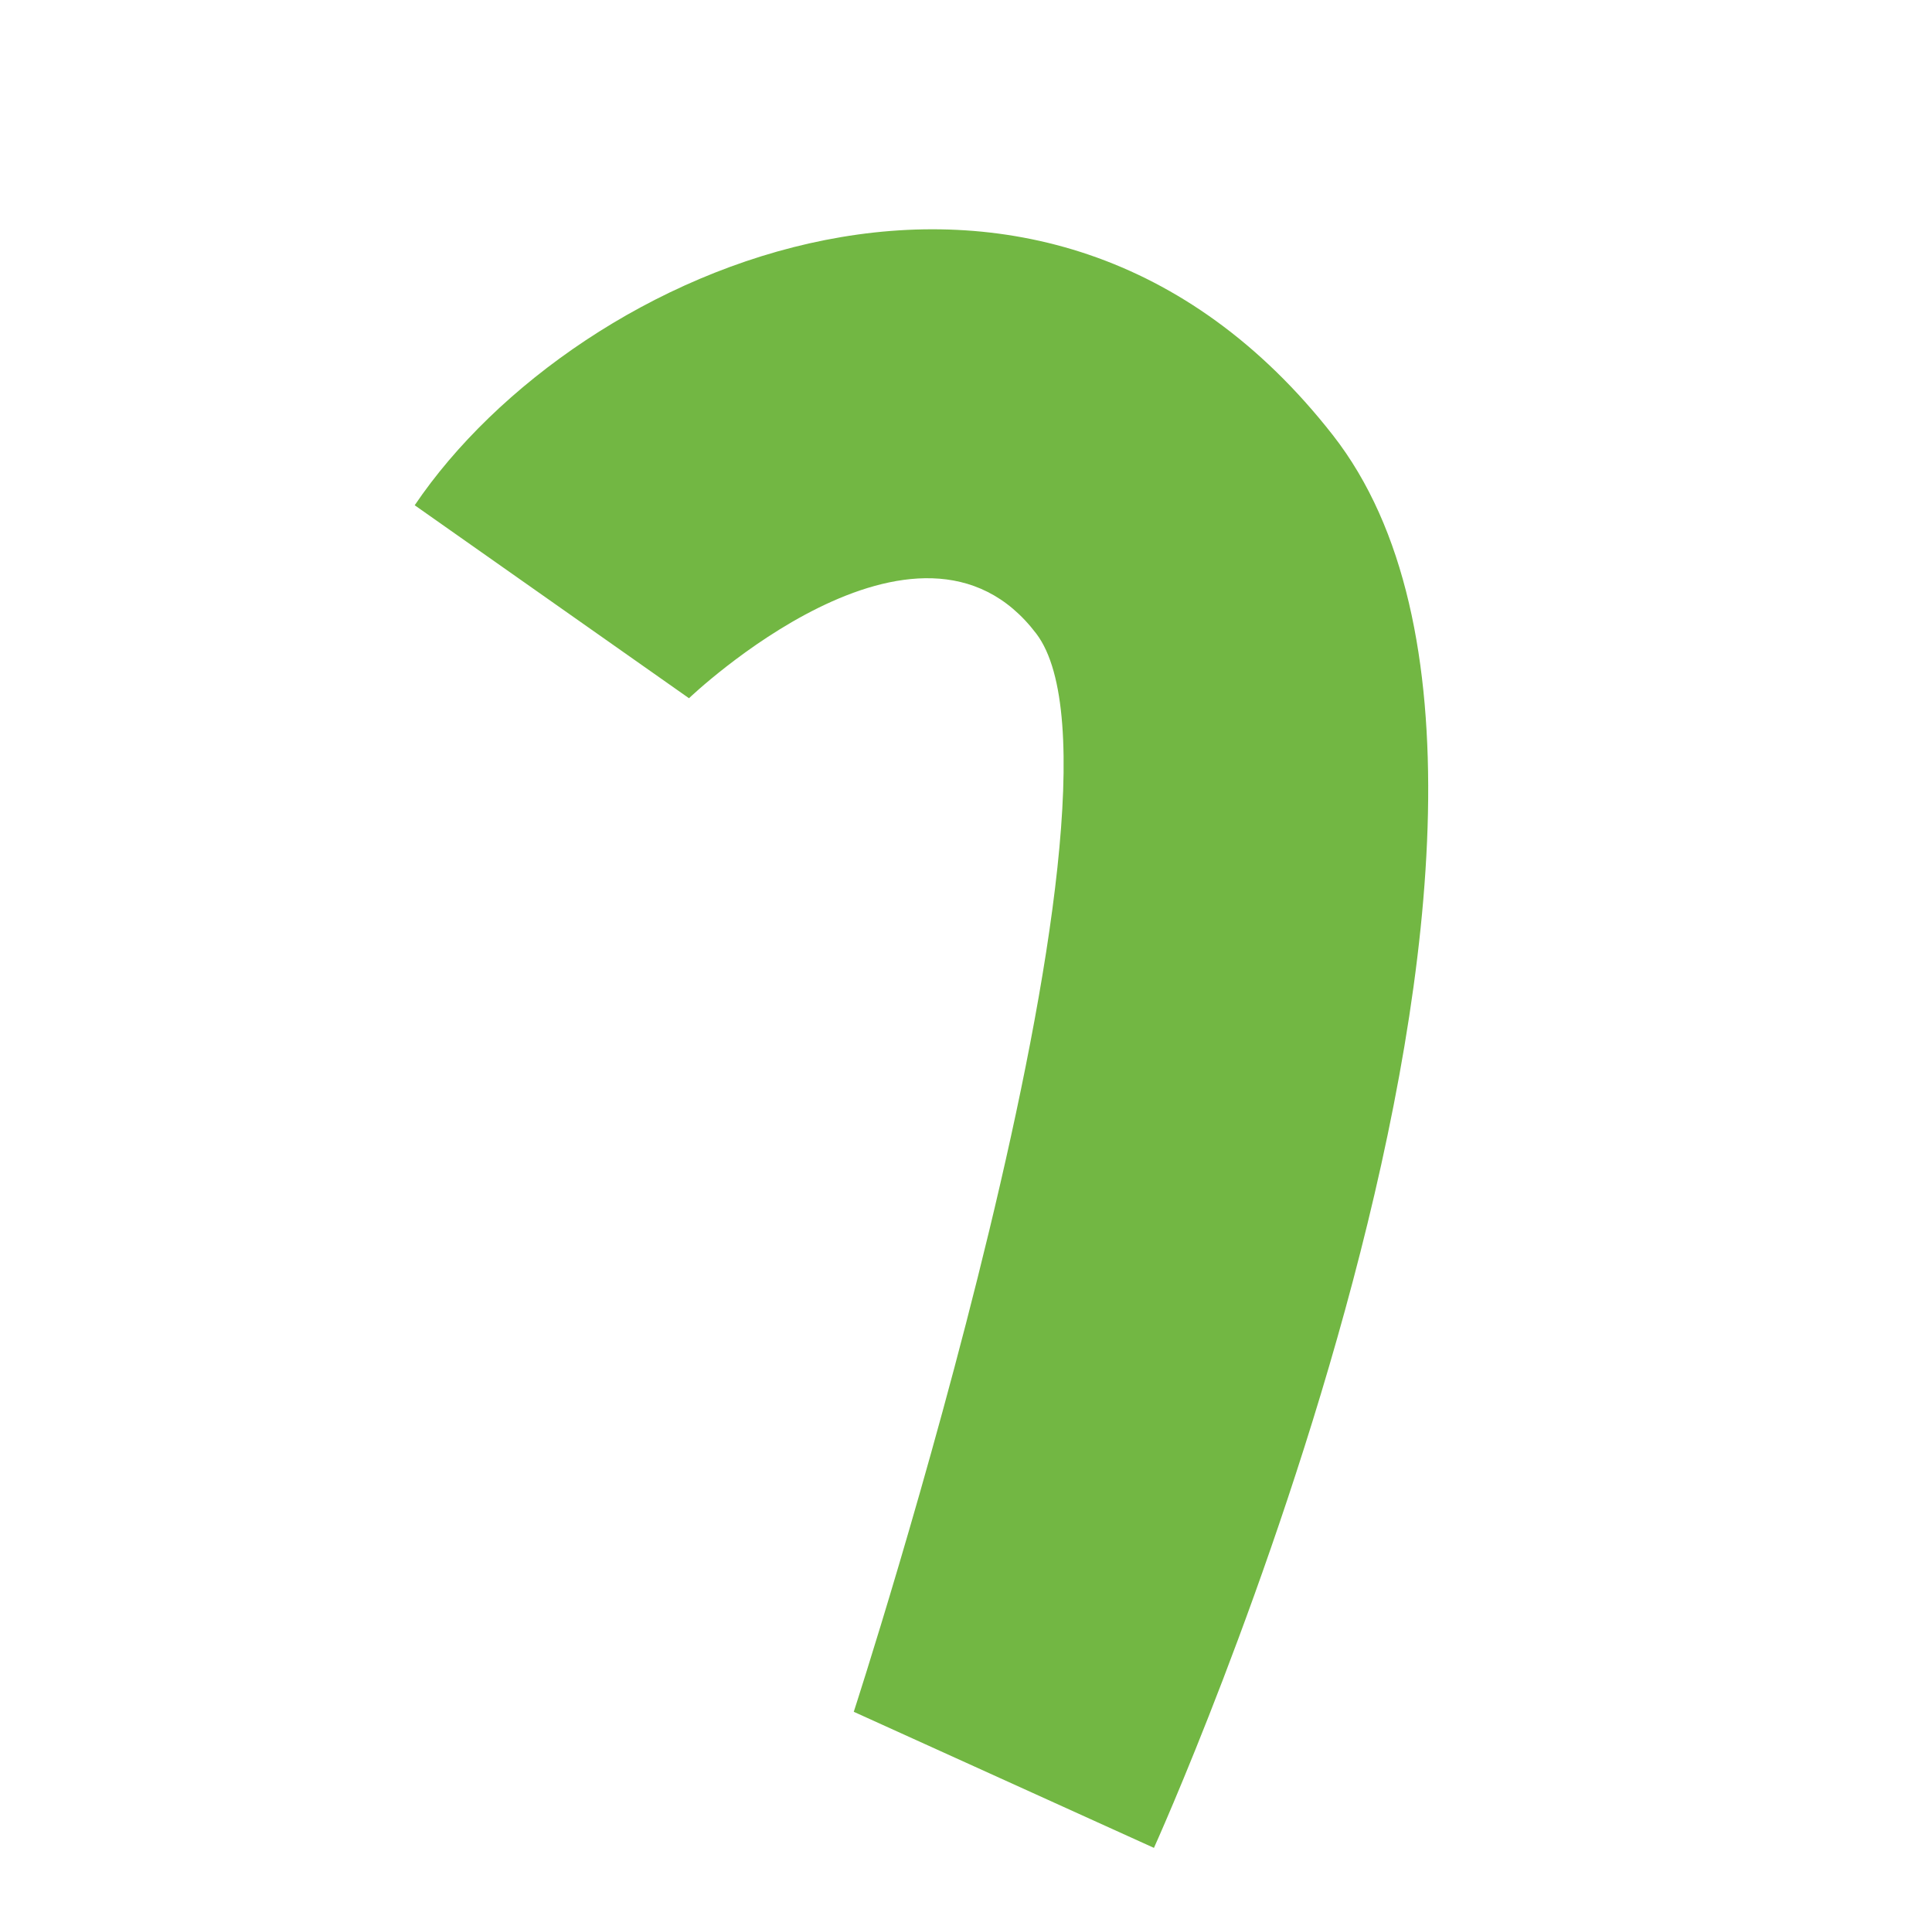 <svg xmlns="http://www.w3.org/2000/svg" xmlns:xlink="http://www.w3.org/1999/xlink" width="439.617" height="435.898" viewBox="0 0 439.617 435.898">
  <defs>
    <clipPath id="clip-path">
      <rect id="Rectangle_2388" data-name="Rectangle 2388" width="325.81" height="295.638" fill="#72b743"/>
    </clipPath>
  </defs>
  <g id="Group_282" data-name="Group 282" transform="matrix(-0.766, -0.643, 0.643, -0.766, 249.585, 435.898)">
    <g id="Group_178" data-name="Group 178" clip-path="url(#clip-path)">
      <path id="Path_343" data-name="Path 343" d="M325.2,146.005l-76.024,6.5s-7.879,71.872-51.077,62.054S72.213,0,72.213,0L0,20.2S70.057,270.209,175.464,292.533,332.079,211.746,325.2,146.005" transform="translate(0 0)" fill="#72b743"/>
    </g>
  </g>
</svg>
